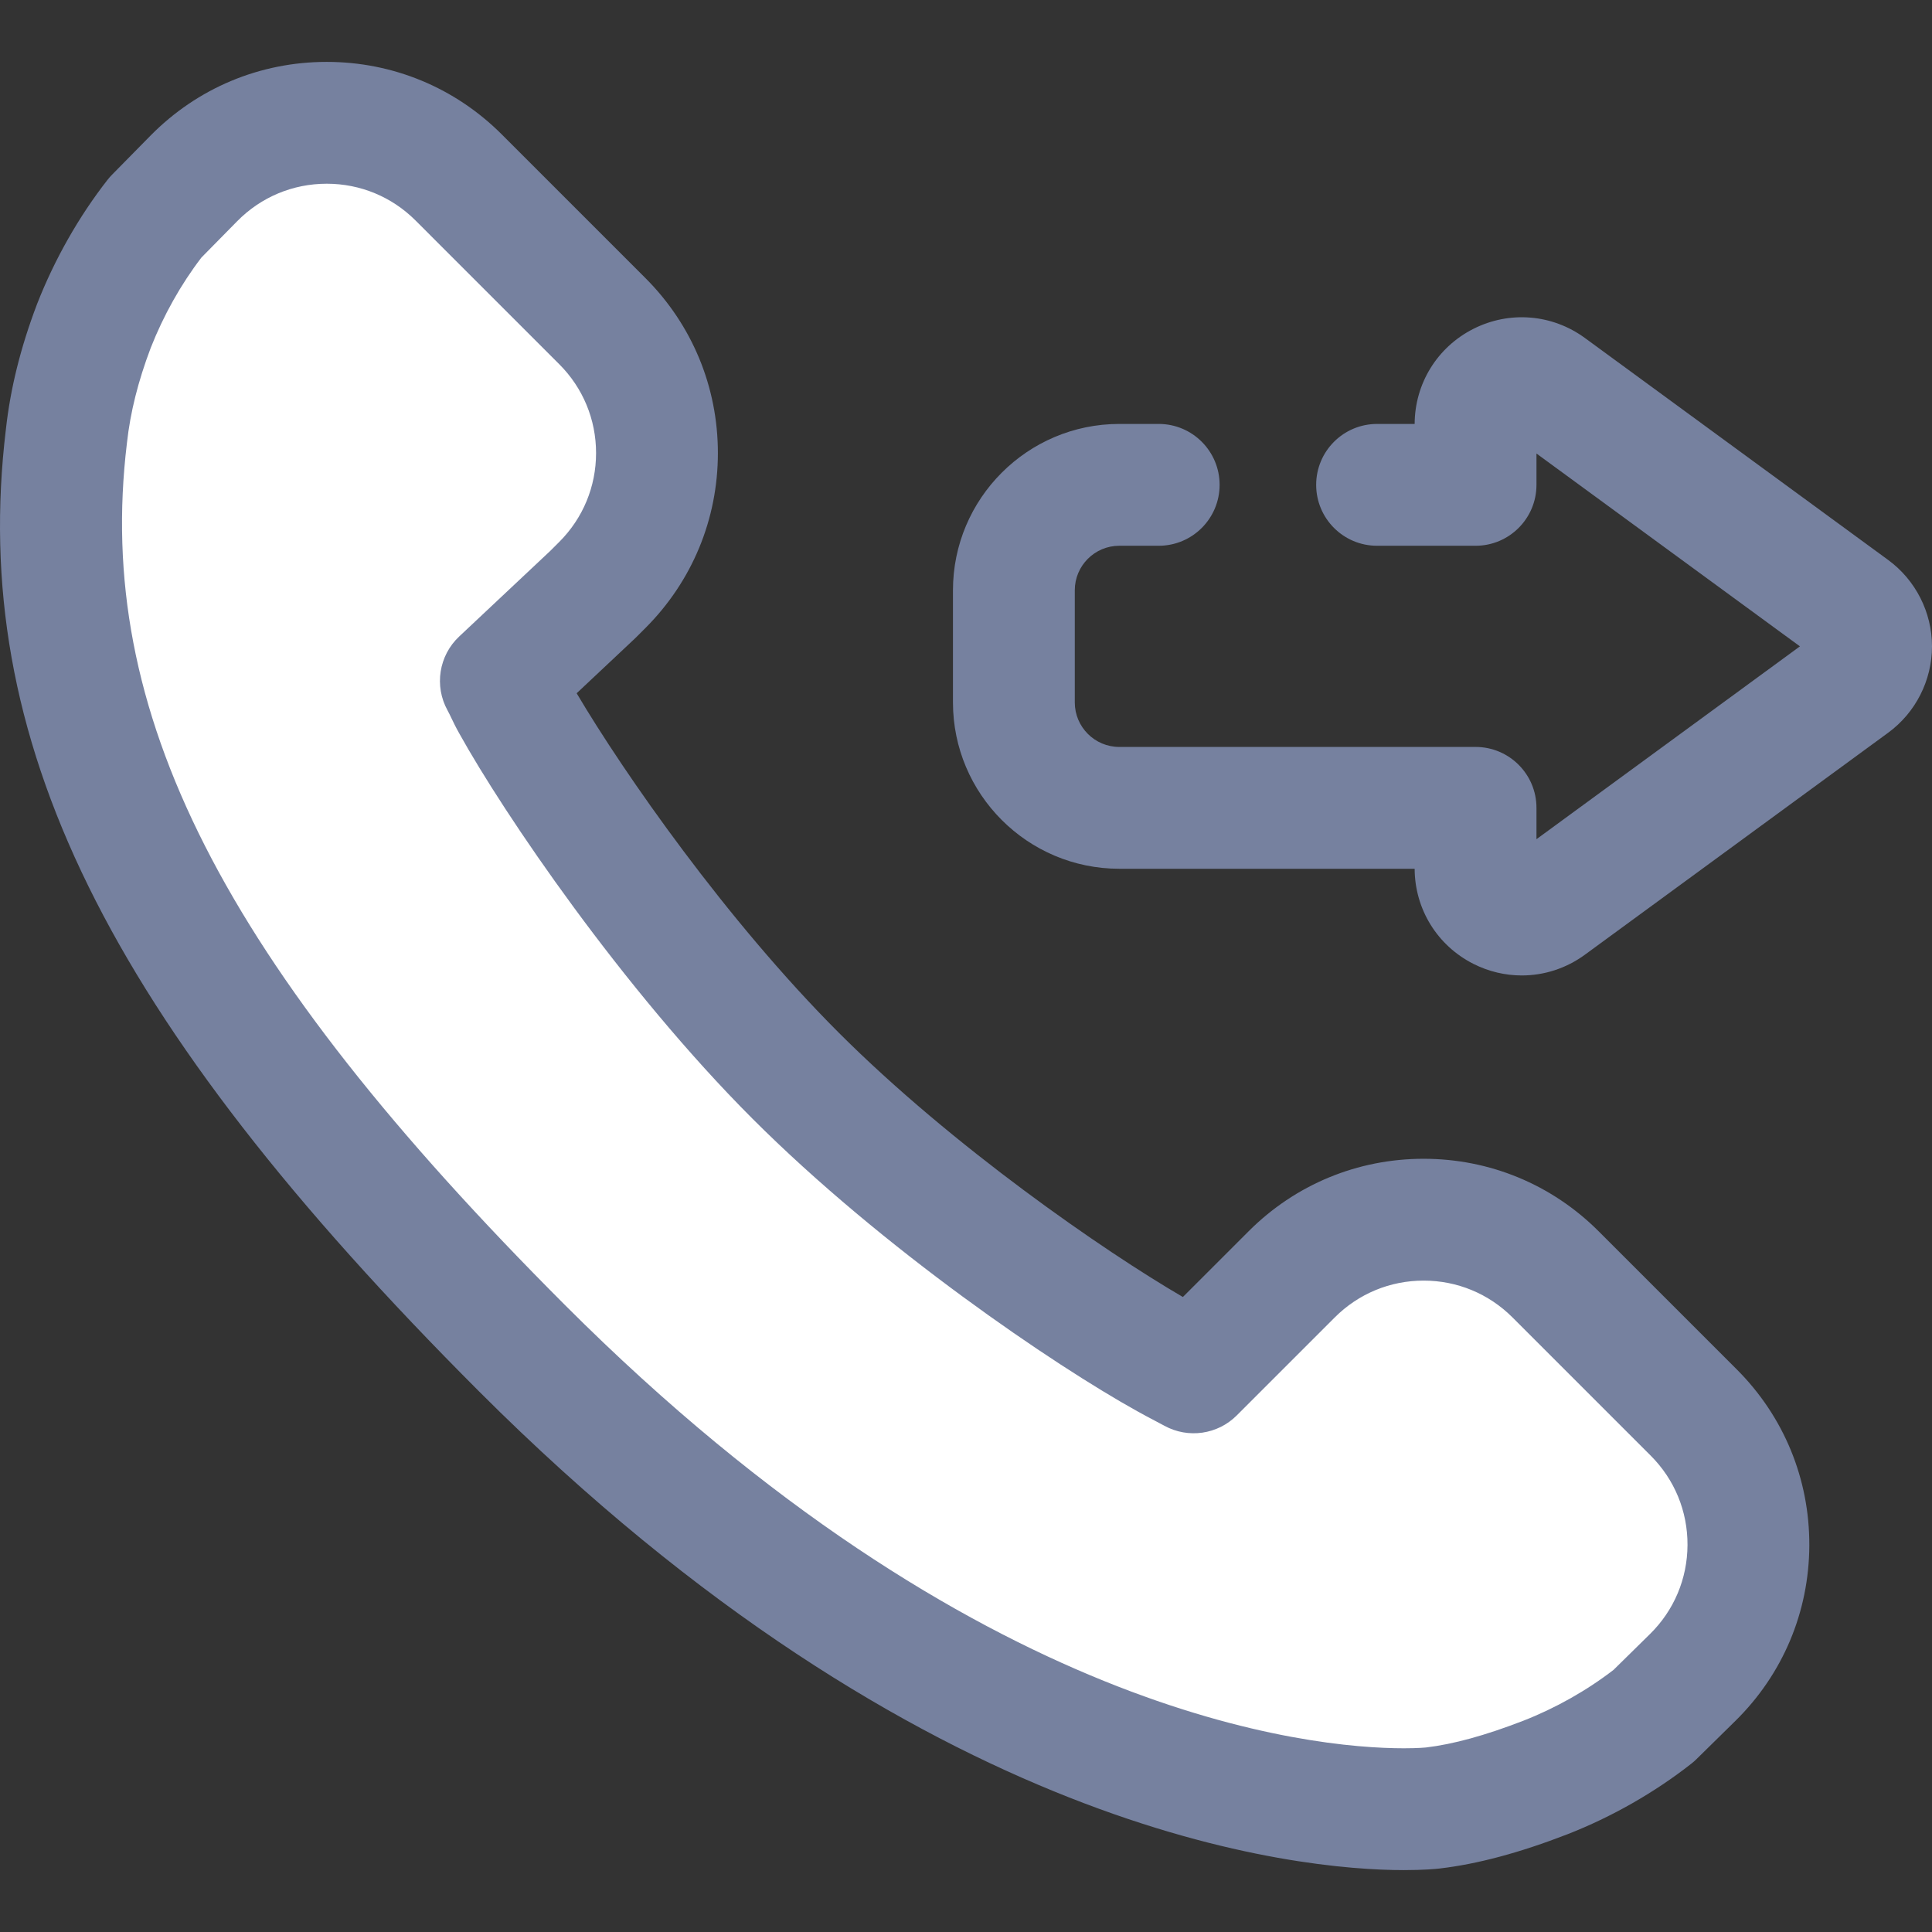 <?xml version="1.0" encoding="UTF-8" standalone="no"?>
<!DOCTYPE svg PUBLIC "-//W3C//DTD SVG 1.1//EN" "http://www.w3.org/Graphics/SVG/1.1/DTD/svg11.dtd">
<svg width="100%" height="100%" viewBox="0 0 512 512" version="1.1" xmlns="http://www.w3.org/2000/svg" xmlns:xlink="http://www.w3.org/1999/xlink" xml:space="preserve" xmlns:serif="http://www.serif.com/" style="fill-rule:evenodd;clip-rule:evenodd;stroke-linejoin:round;stroke-miterlimit:2;">
    <rect x="0" y="0" width="512" height="512" fill="#333333" stroke="none"/>
    <path d="M342.315,337.711L316.334,363.688C314.111,362.476 311.709,361.273 309.286,359.911C286.984,347.543 242.955,317.181 210.839,285.065C178.653,252.87 148.174,208.826 135.817,186.524C134.485,184.18 133.941,182.647 132.729,180.453L157.1,157.549L159.625,155.024C178.934,135.715 178.934,104.411 159.625,85.101L121.548,47.025C102.132,27.609 70.613,27.734 51.351,47.303L41.202,57.613C34.592,66.065 28.986,75.897 24.881,86.381C21.086,96.396 18.658,105.982 17.607,115.527C8.333,192.194 43.362,262.274 138.416,357.367C269.851,488.762 375.086,479.653 379.662,479.141C389.596,477.969 399.817,474.818 409.522,471.064C419.927,466.998 429.843,461.308 438.255,454.698L448.57,444.556C468.157,425.297 468.289,393.763 448.865,374.34L412.235,337.71C392.927,318.405 361.624,318.405 342.315,337.711Z" style="fill:white;fill-rule:nonzero;"/>
    <g>
        <path d="M372.047,495.597L372.041,495.597C344.314,495.597 244.703,486.448 127.005,368.787C28.013,269.755 -8.332,195.837 1.571,113.681C2.767,102.892 5.455,92.091 9.789,80.661C9.81,80.608 9.831,80.553 9.852,80.498C14.467,68.708 20.913,57.357 28.488,47.668C28.866,47.185 29.269,46.725 29.699,46.289L39.848,35.979C52.274,23.354 68.873,16.402 86.589,16.402C104.108,16.402 120.576,23.224 132.963,35.609L171.039,73.686C183.425,86.073 190.248,102.543 190.248,120.061C190.248,137.579 183.426,154.048 171.039,166.436L168.513,168.961C168.395,169.077 168.277,169.195 168.156,169.308L152.821,183.72C165.404,204.997 192.571,243.954 222.256,273.649C252.361,303.754 292.448,331.47 313.475,343.718L330.902,326.293C343.289,313.907 359.758,307.087 377.275,307.087C394.794,307.087 411.262,313.909 423.649,326.294L460.28,362.924C472.742,375.387 479.563,391.954 479.487,409.578C479.413,427.199 472.451,443.709 459.886,456.064L449.571,466.204C449.145,466.624 448.696,467.018 448.226,467.387C438.489,475.037 427.136,481.506 415.395,486.096C402.667,491.021 391.613,493.983 381.552,495.169C380.589,495.282 377.361,495.597 372.047,495.597ZM39.945,92.186C36.597,101.033 34.539,109.248 33.653,117.297C33.647,117.354 33.64,117.41 33.634,117.466C25.032,188.586 58.698,254.783 149.834,345.96C258.756,454.846 347.453,463.313 372.042,463.313L372.047,463.313C375.857,463.313 377.861,463.103 377.881,463.102C385.103,462.25 393.582,459.927 403.697,456.012C412.21,452.685 420.473,448.03 427.603,442.535L437.253,433.048C443.634,426.774 447.167,418.393 447.206,409.445C447.245,400.496 443.781,392.084 437.453,385.757L400.823,349.127C394.534,342.838 386.171,339.374 377.277,339.374C368.383,339.374 360.021,342.838 353.732,349.125L327.751,375.102C322.689,380.167 314.897,381.286 308.611,377.861C307.765,377.399 306.892,376.941 306.001,376.473C304.493,375.679 302.942,374.86 301.383,373.984C279.365,361.774 233.958,331.007 199.43,296.48C164.92,261.959 133.486,215.594 121.74,194.415C120.771,192.704 120.11,191.317 119.575,190.199C119.281,189.584 118.997,188.971 118.603,188.26C115.036,181.802 116.3,173.745 121.676,168.691L145.863,145.957L148.212,143.61C154.499,137.321 157.963,128.959 157.963,120.065C157.963,111.169 154.499,102.809 148.21,96.519L110.133,58.442C103.844,52.153 95.482,48.689 86.588,48.689C77.594,48.689 69.164,52.219 62.854,58.628L53.377,68.255C47.955,75.333 43.321,83.587 39.945,92.186Z" style="fill:rgb(118,129,159);fill-rule:nonzero;"/>
        <path d="M403.287,258.505C398.911,258.505 394.512,257.483 390.431,255.414C380.883,250.571 374.939,240.93 374.896,230.231L296.623,230.231C272.318,230.231 252.546,210.459 252.546,186.154L252.546,156.425C252.546,132.12 272.32,112.348 296.623,112.348L307.067,112.348C315.982,112.348 323.209,119.576 323.209,128.49C323.209,137.404 315.982,144.632 307.067,144.632L296.623,144.632C290.119,144.632 284.83,149.922 284.83,156.425L284.83,186.154C284.83,192.656 290.12,197.947 296.623,197.947L391.038,197.947C399.953,197.947 407.18,205.175 407.18,214.089L407.18,222.396L477.001,171.292L407.18,120.186L407.18,128.491C407.18,137.405 399.953,144.633 391.038,144.633L364.94,144.633C356.025,144.633 348.798,137.405 348.798,128.491C348.798,119.577 356.025,112.349 364.94,112.349L374.896,112.349C374.938,101.652 380.883,92.01 390.431,87.166C400.015,82.304 411.353,83.231 420.021,89.574L500.386,148.397C507.658,153.721 512,162.279 511.999,171.291C511.997,180.303 507.657,188.86 500.385,194.182L420.02,253.004C415.045,256.647 409.187,258.505 403.287,258.505Z" style="fill:rgb(118,129,159);fill-rule:nonzero;"/>
    </g>
</svg>
